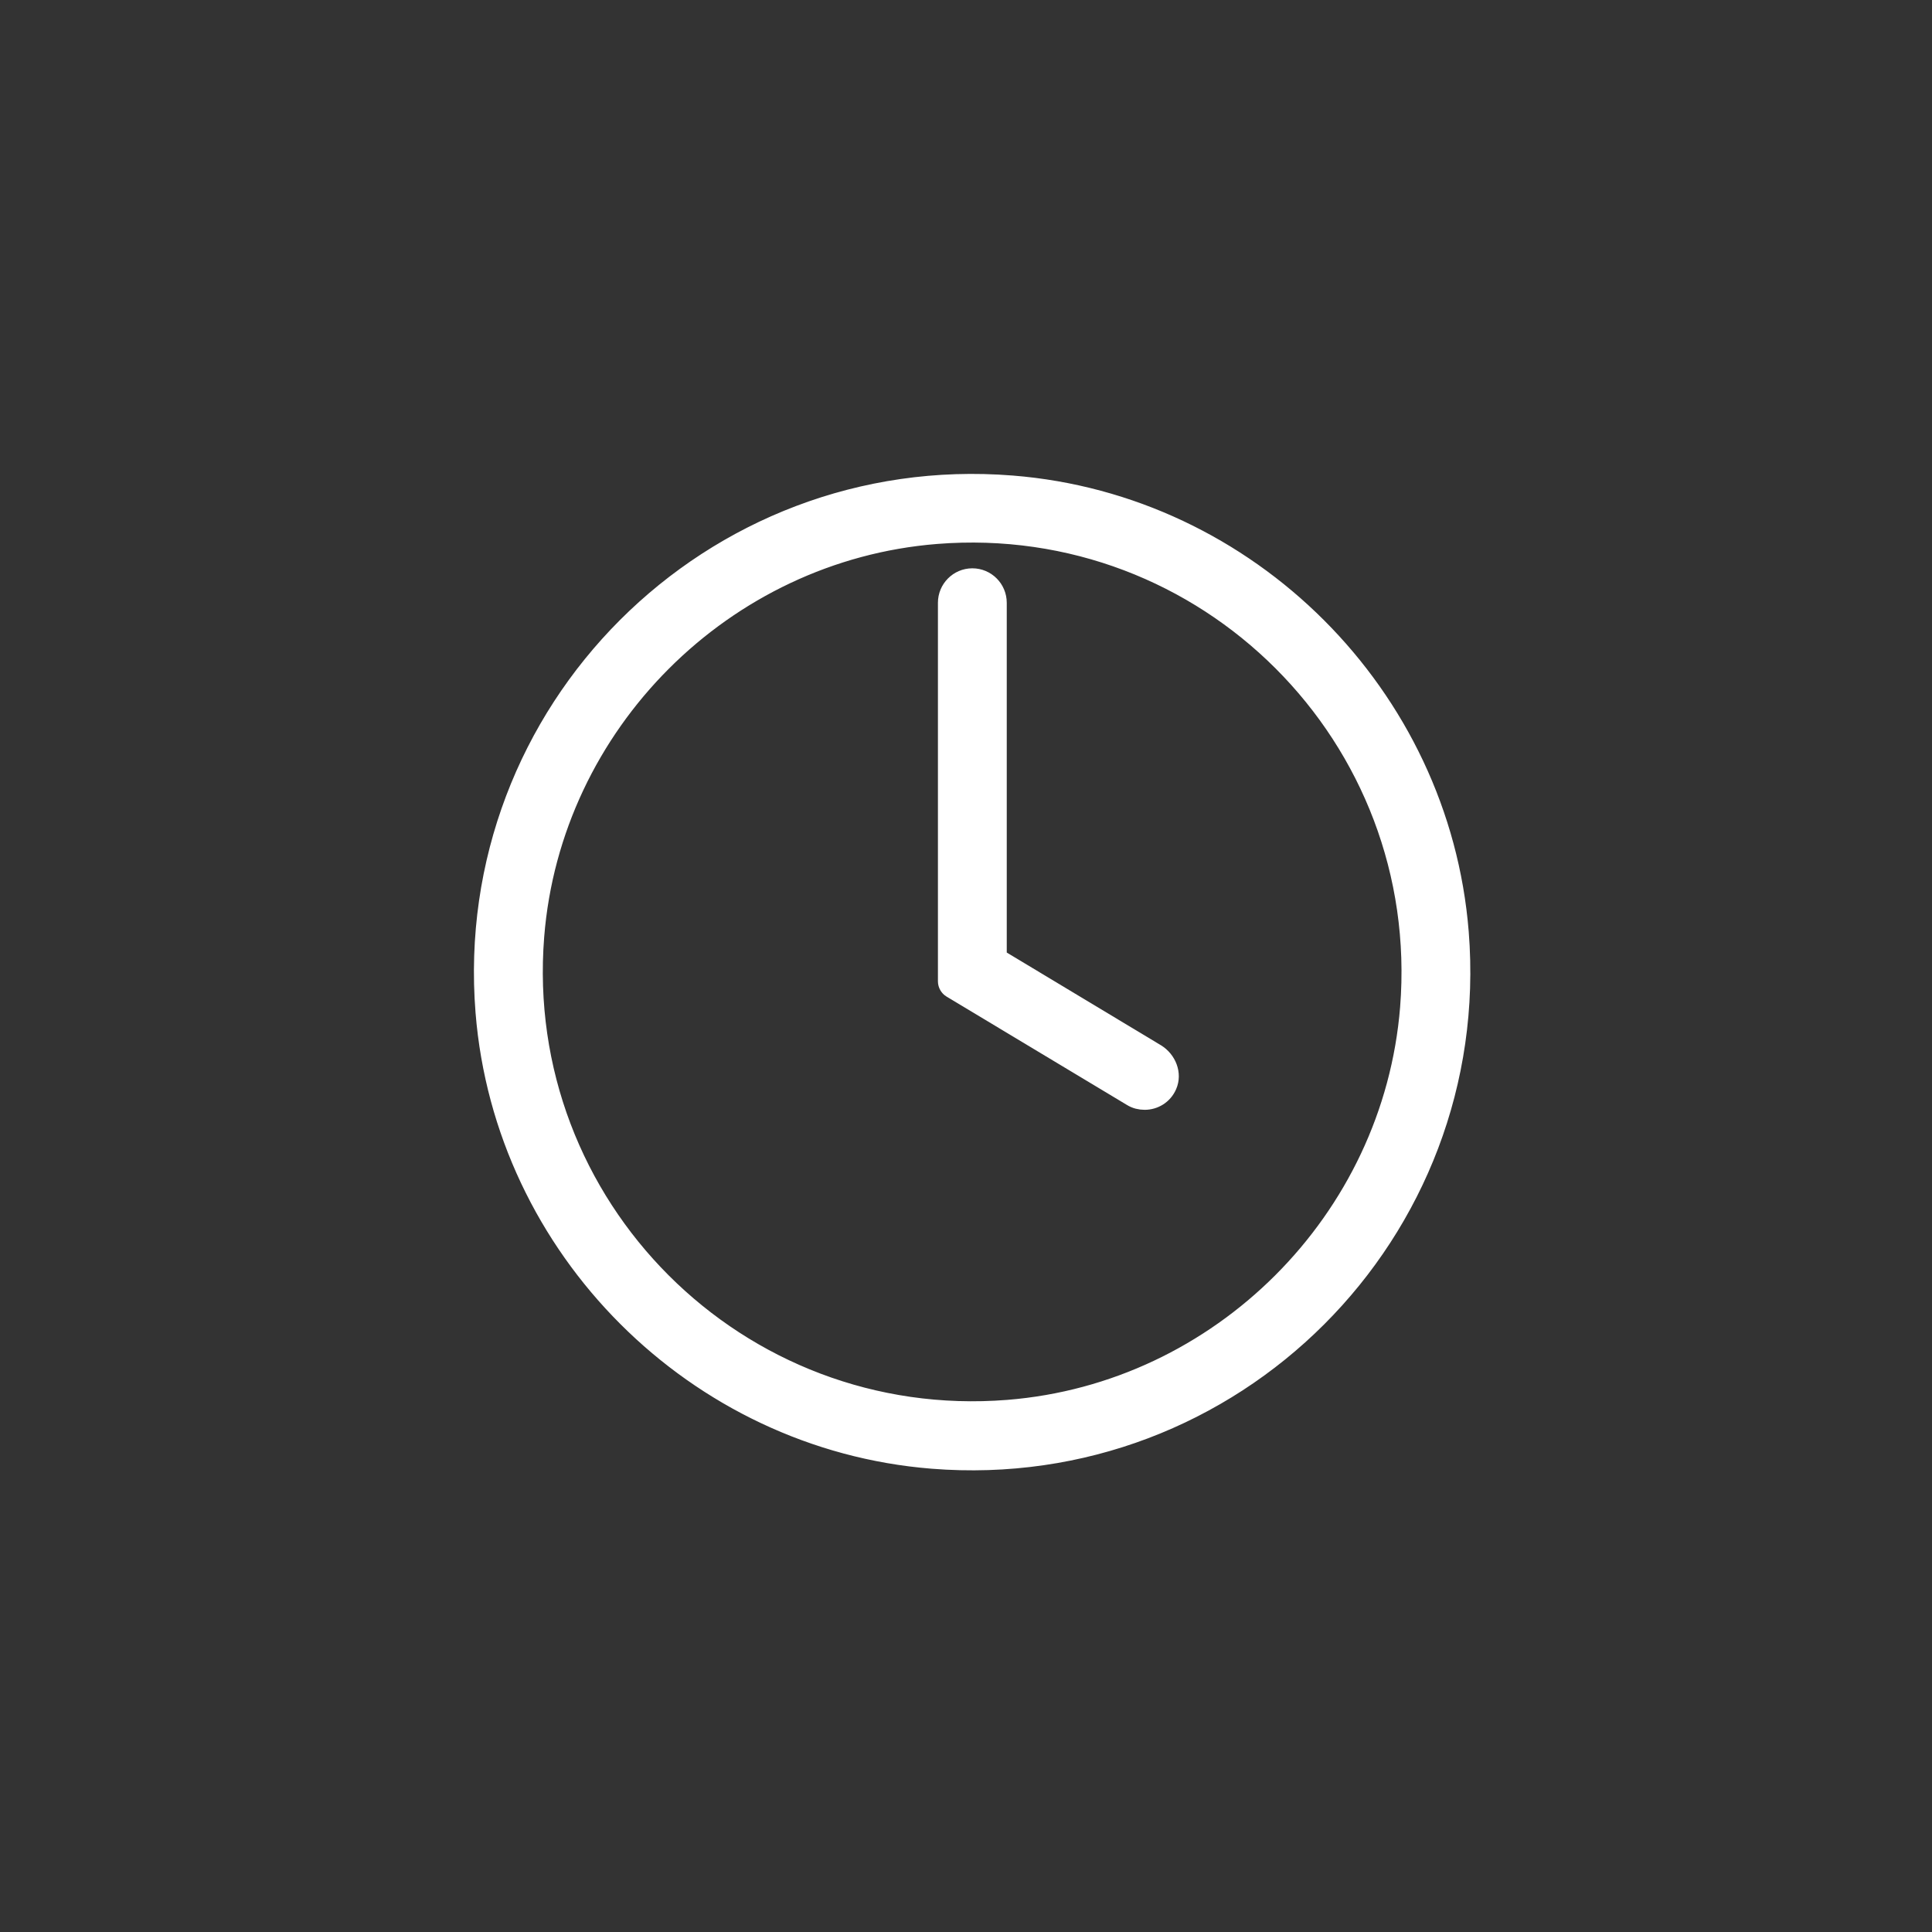 <svg width="32" height="32" viewBox="0 0 32 32" fill="none" xmlns="http://www.w3.org/2000/svg">
<rect x="0" y="0" width="32" height="32" fill="#333333" stroke="none"/>
<path d="M16.761 8.026C11.776 7.628 7.629 11.777 8.026 16.762C8.34 20.686 11.518 23.863 15.442 24.177C20.427 24.575 24.574 20.427 24.177 15.442C23.863 11.515 20.685 8.337 16.761 8.026ZM16.695 23.336C12.225 23.692 8.509 19.976 8.864 15.506C9.144 11.989 11.993 9.14 15.51 8.86C19.98 8.505 23.695 12.221 23.34 16.691C23.057 20.209 20.209 23.056 16.695 23.336Z" fill="white" stroke="white" stroke-width="0.3"/>
<path d="M19.151 17.441L16.595 15.904C16.55 15.879 16.525 15.831 16.525 15.78V9.984C16.525 9.752 16.337 9.563 16.105 9.563C15.873 9.563 15.685 9.752 15.685 9.984V16.254C15.685 16.304 15.713 16.353 15.755 16.378L18.743 18.173C18.81 18.215 18.887 18.232 18.959 18.232C19.119 18.232 19.273 18.142 19.343 17.98C19.428 17.786 19.336 17.554 19.151 17.441Z" fill="white" stroke="white" stroke-width="0.3"/>
</svg>
